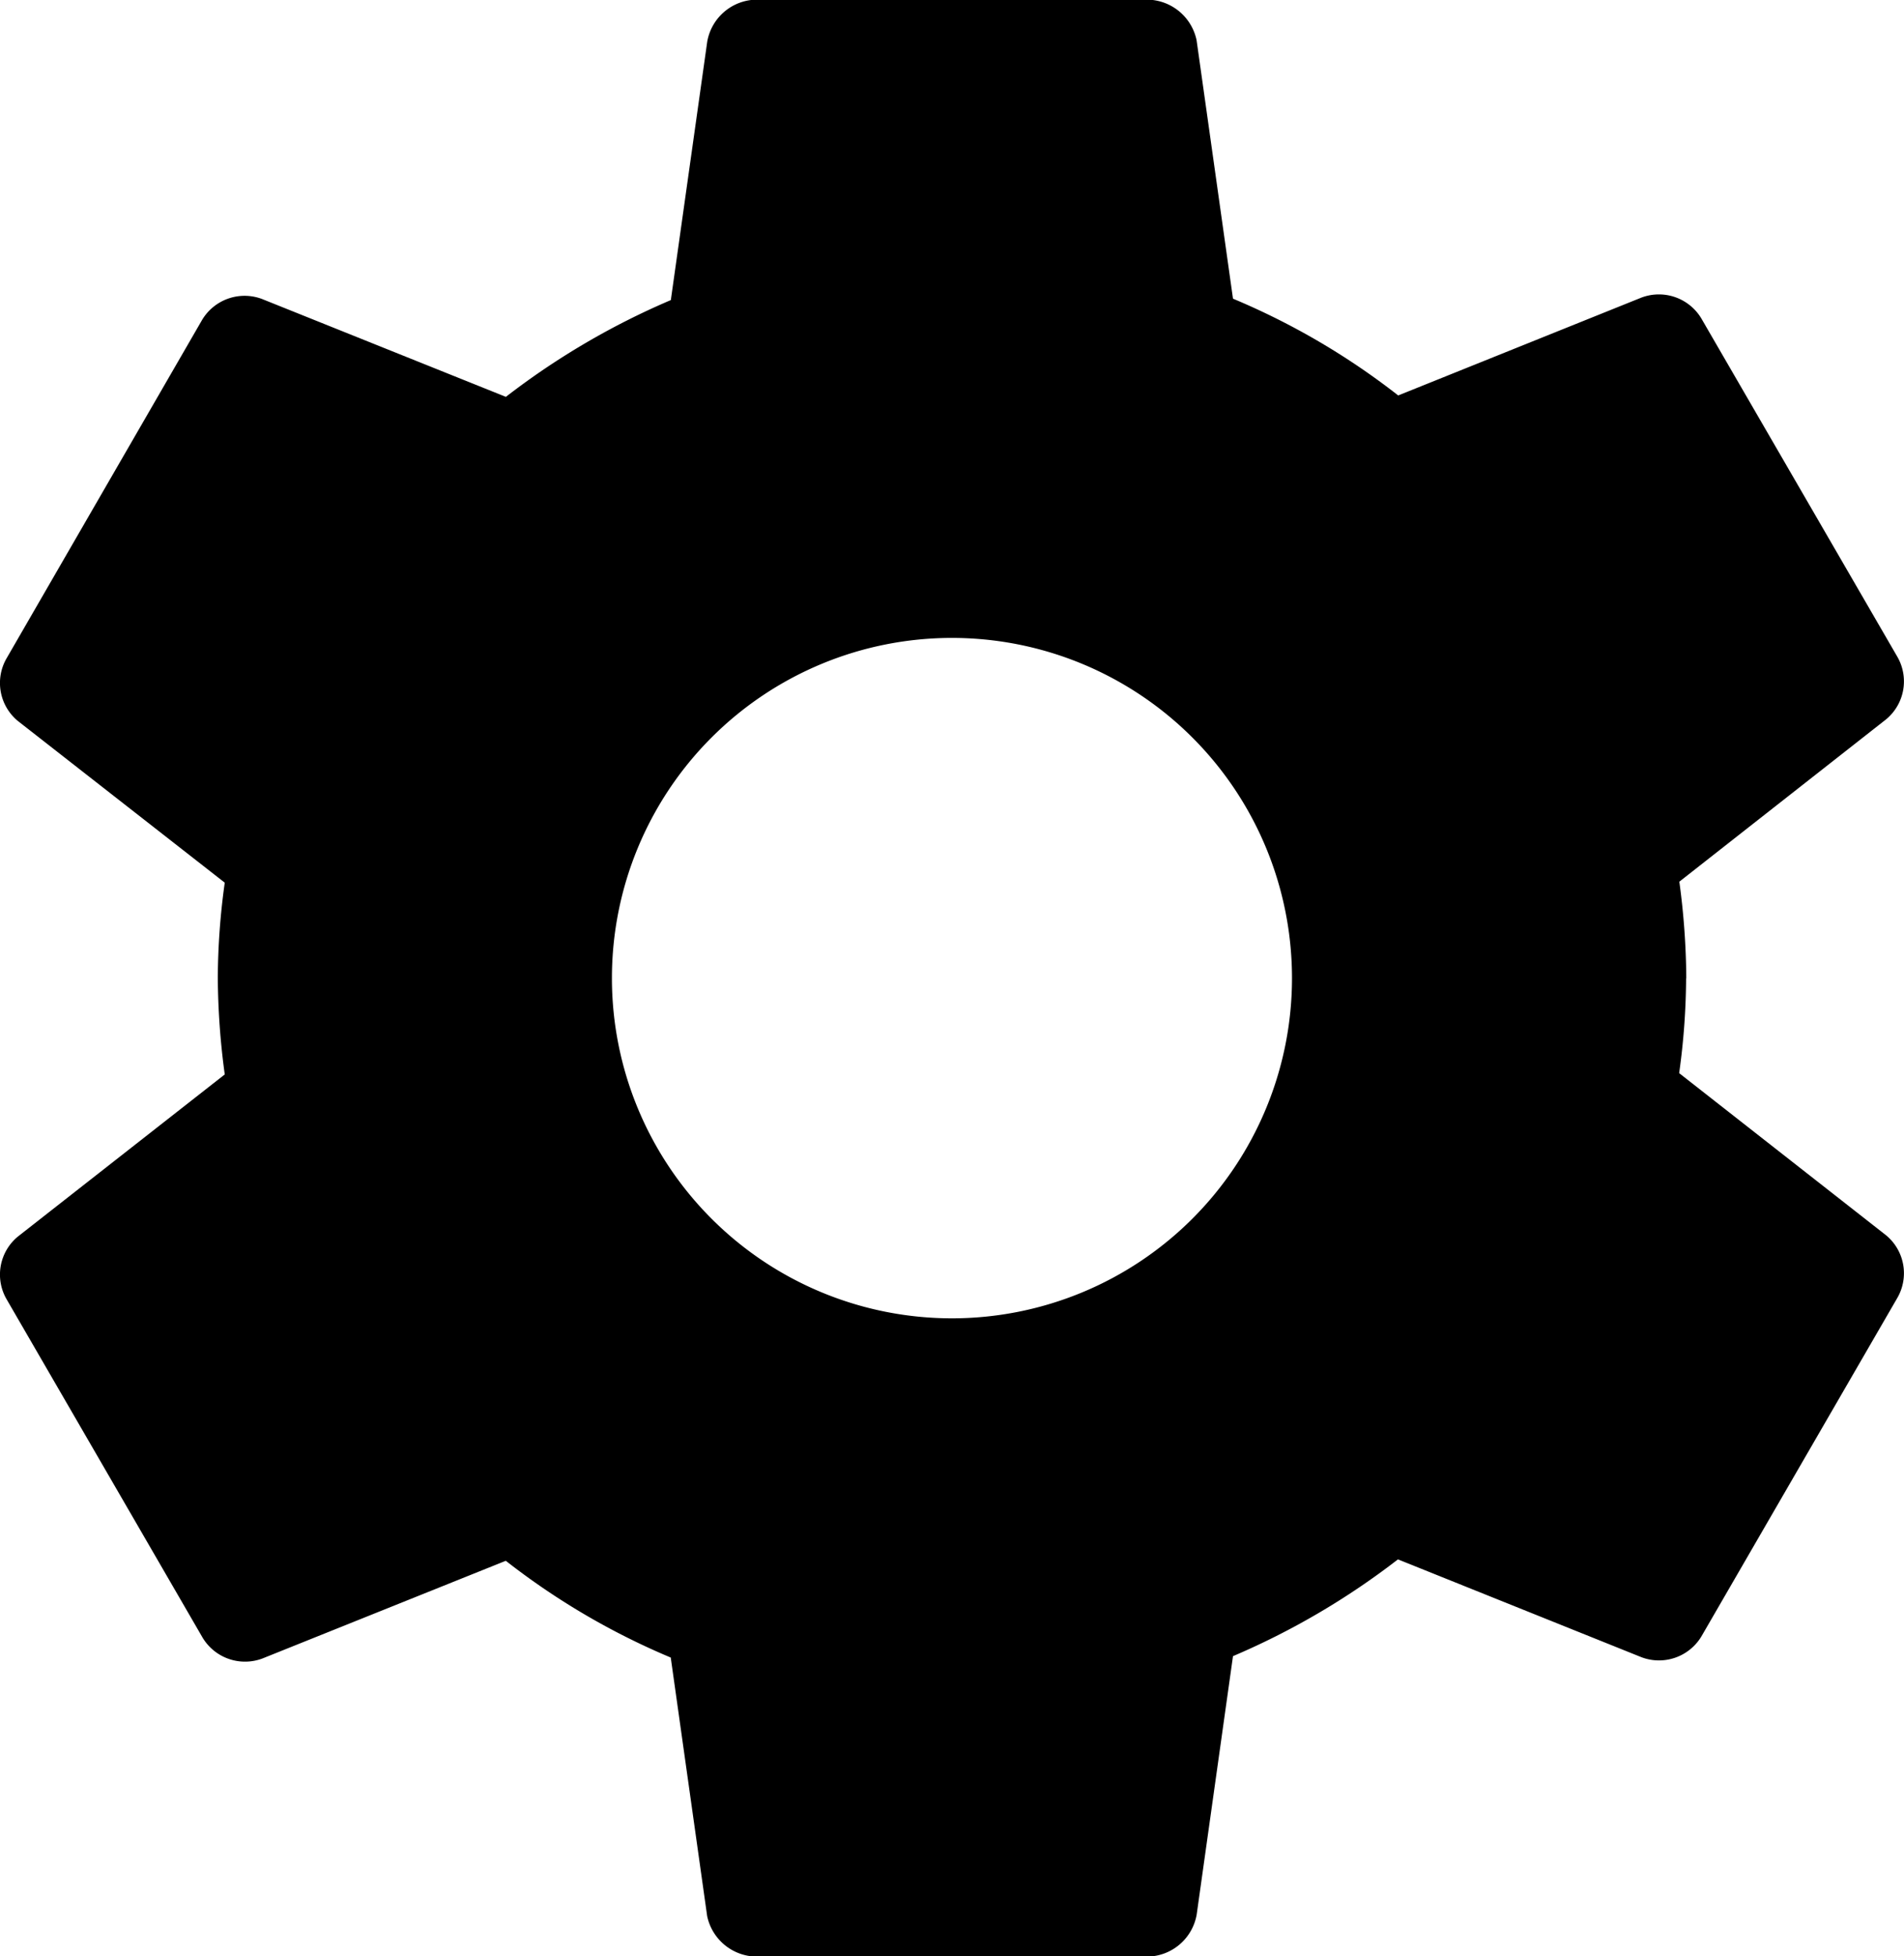 <svg xmlns="http://www.w3.org/2000/svg" width="21.653" height="22.235" viewBox="0 0 21.653 22.235">
  <path id="Pfad_122" data-name="Pfad 122" d="M13.828,9.688a3.867,3.867,0,1,0,3.867,3.867,3.867,3.867,0,0,0-3.867-3.867Zm8.349,3.867a8,8,0,0,1-.079,1.08l2.353,1.843a.56.56,0,0,1,.127.714l-2.226,3.844a.563.563,0,0,1-.683.238L18.9,20.162a8.534,8.534,0,0,1-1.876,1.1L16.611,24.2a.577.577,0,0,1-.556.477H11.6a.58.58,0,0,1-.556-.461l-.414-2.938a8.183,8.183,0,0,1-1.876-1.1L5.988,21.288a.563.563,0,0,1-.683-.238L3.078,17.207a.56.56,0,0,1,.127-.714l2.353-1.843a8.439,8.439,0,0,1-.079-1.1,8,8,0,0,1,.079-1.08L3.205,10.632a.56.56,0,0,1-.127-.714L5.3,6.074a.563.563,0,0,1,.683-.238L8.755,6.948a8.534,8.534,0,0,1,1.876-1.1l.414-2.938a.577.577,0,0,1,.556-.477h4.453a.58.58,0,0,1,.556.461l.414,2.938a8.183,8.183,0,0,1,1.879,1.1l2.765-1.112a.563.563,0,0,1,.683.238L24.578,9.9a.56.56,0,0,1-.127.714L22.1,12.459a8.439,8.439,0,0,1,.079,1.1Z" transform="translate(-3.002 -2.437)"/>
</svg>

